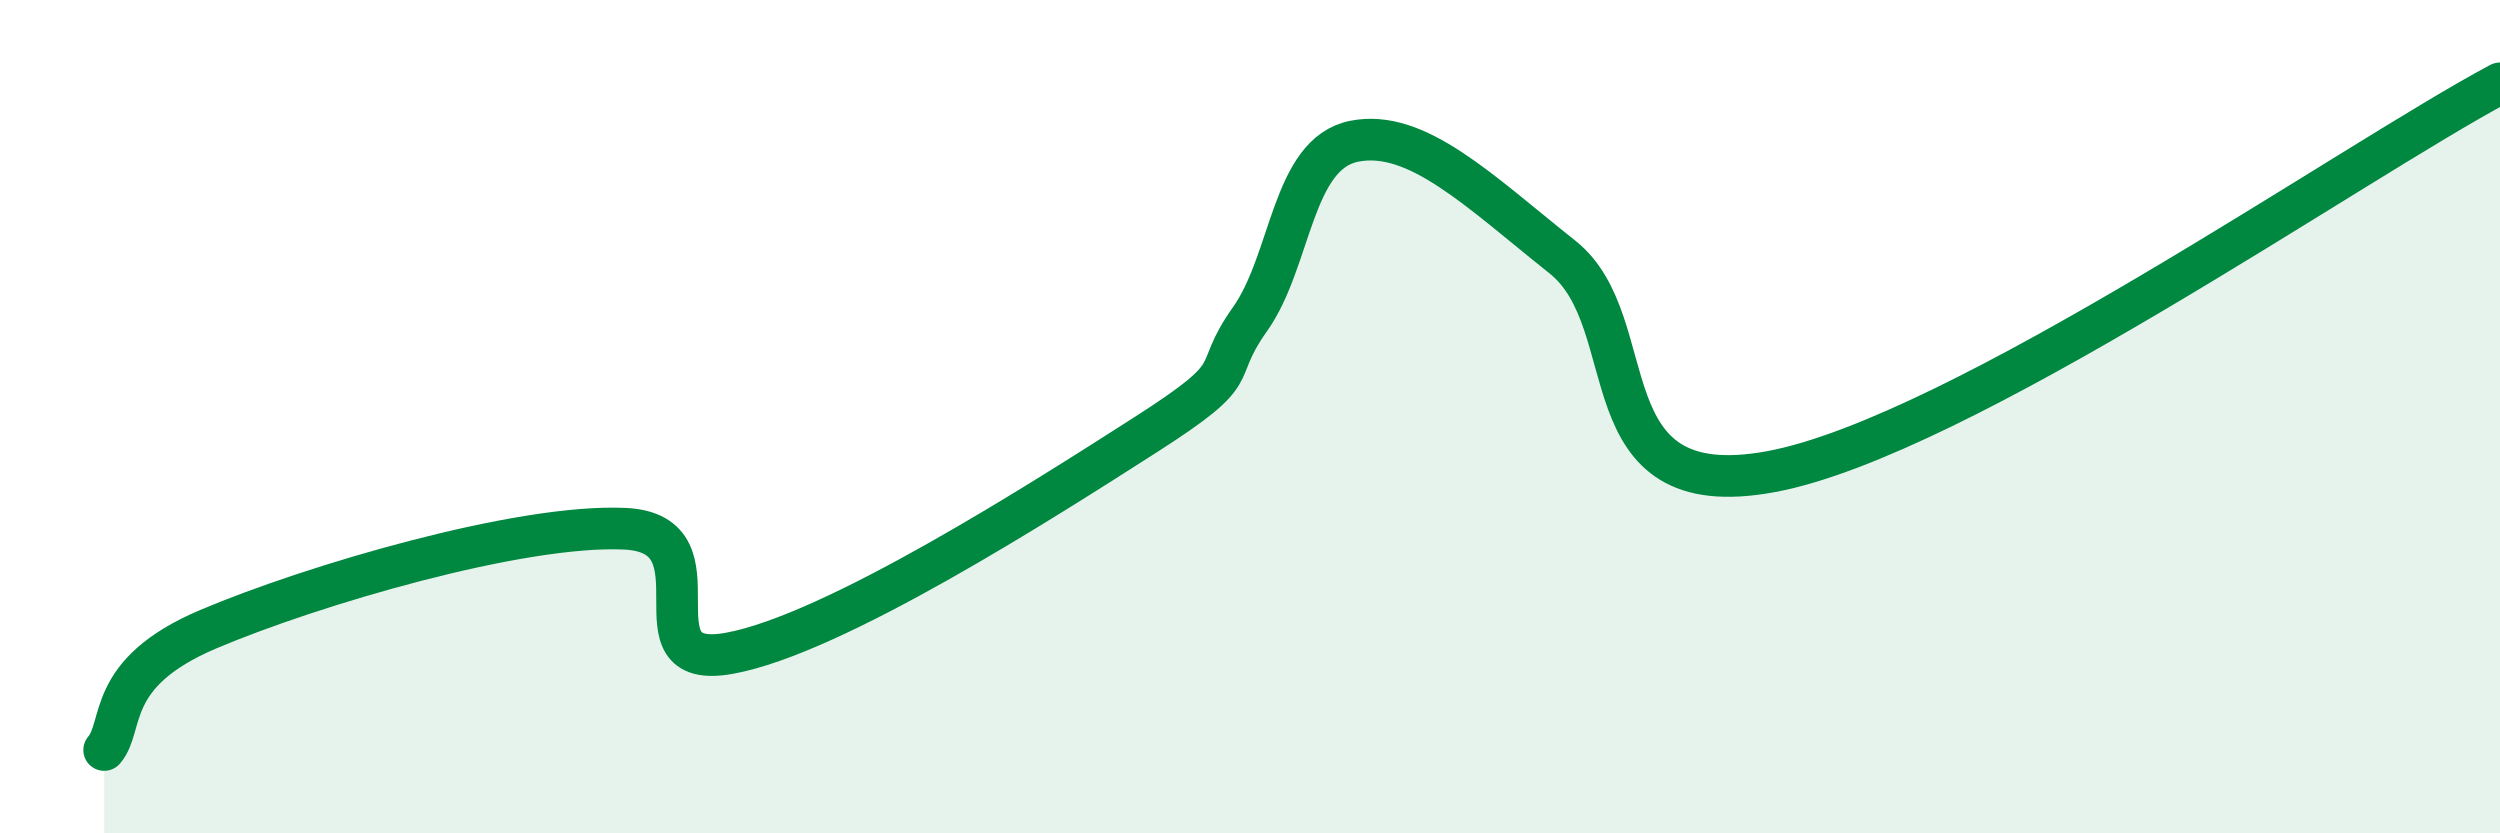 
    <svg width="60" height="20" viewBox="0 0 60 20" xmlns="http://www.w3.org/2000/svg">
      <path
        d="M 2.5,18 C 3,17.42 2.5,16.16 5,15.1 C 7.5,14.04 12.5,12.57 15,12.69 C 17.5,12.81 15,16.13 17.5,15.68 C 20,15.23 25,12.03 27.5,10.43 C 30,8.83 29,9.07 30,7.66 C 31,6.25 31,3.69 32.5,3.39 C 34,3.09 35.5,4.58 37.5,6.17 C 39.5,7.76 38,12.15 42.5,11.32 C 47,10.49 56.5,3.86 60,2L60 20L2.5 20Z"
        fill="#008740"
        opacity="0.1"
        stroke-linecap="round"
        stroke-linejoin="round"
      />
      <path
        d="M 2.5,18 C 3,17.42 2.5,16.16 5,15.1 C 7.5,14.04 12.5,12.57 15,12.69 C 17.5,12.81 15,16.13 17.5,15.68 C 20,15.23 25,12.03 27.5,10.43 C 30,8.83 29,9.07 30,7.66 C 31,6.25 31,3.69 32.5,3.39 C 34,3.09 35.5,4.58 37.5,6.17 C 39.5,7.76 38,12.15 42.5,11.32 C 47,10.49 56.5,3.86 60,2"
        stroke="#008740"
        stroke-width="1"
        fill="none"
        stroke-linecap="round"
        stroke-linejoin="round"
      />
    </svg>
  